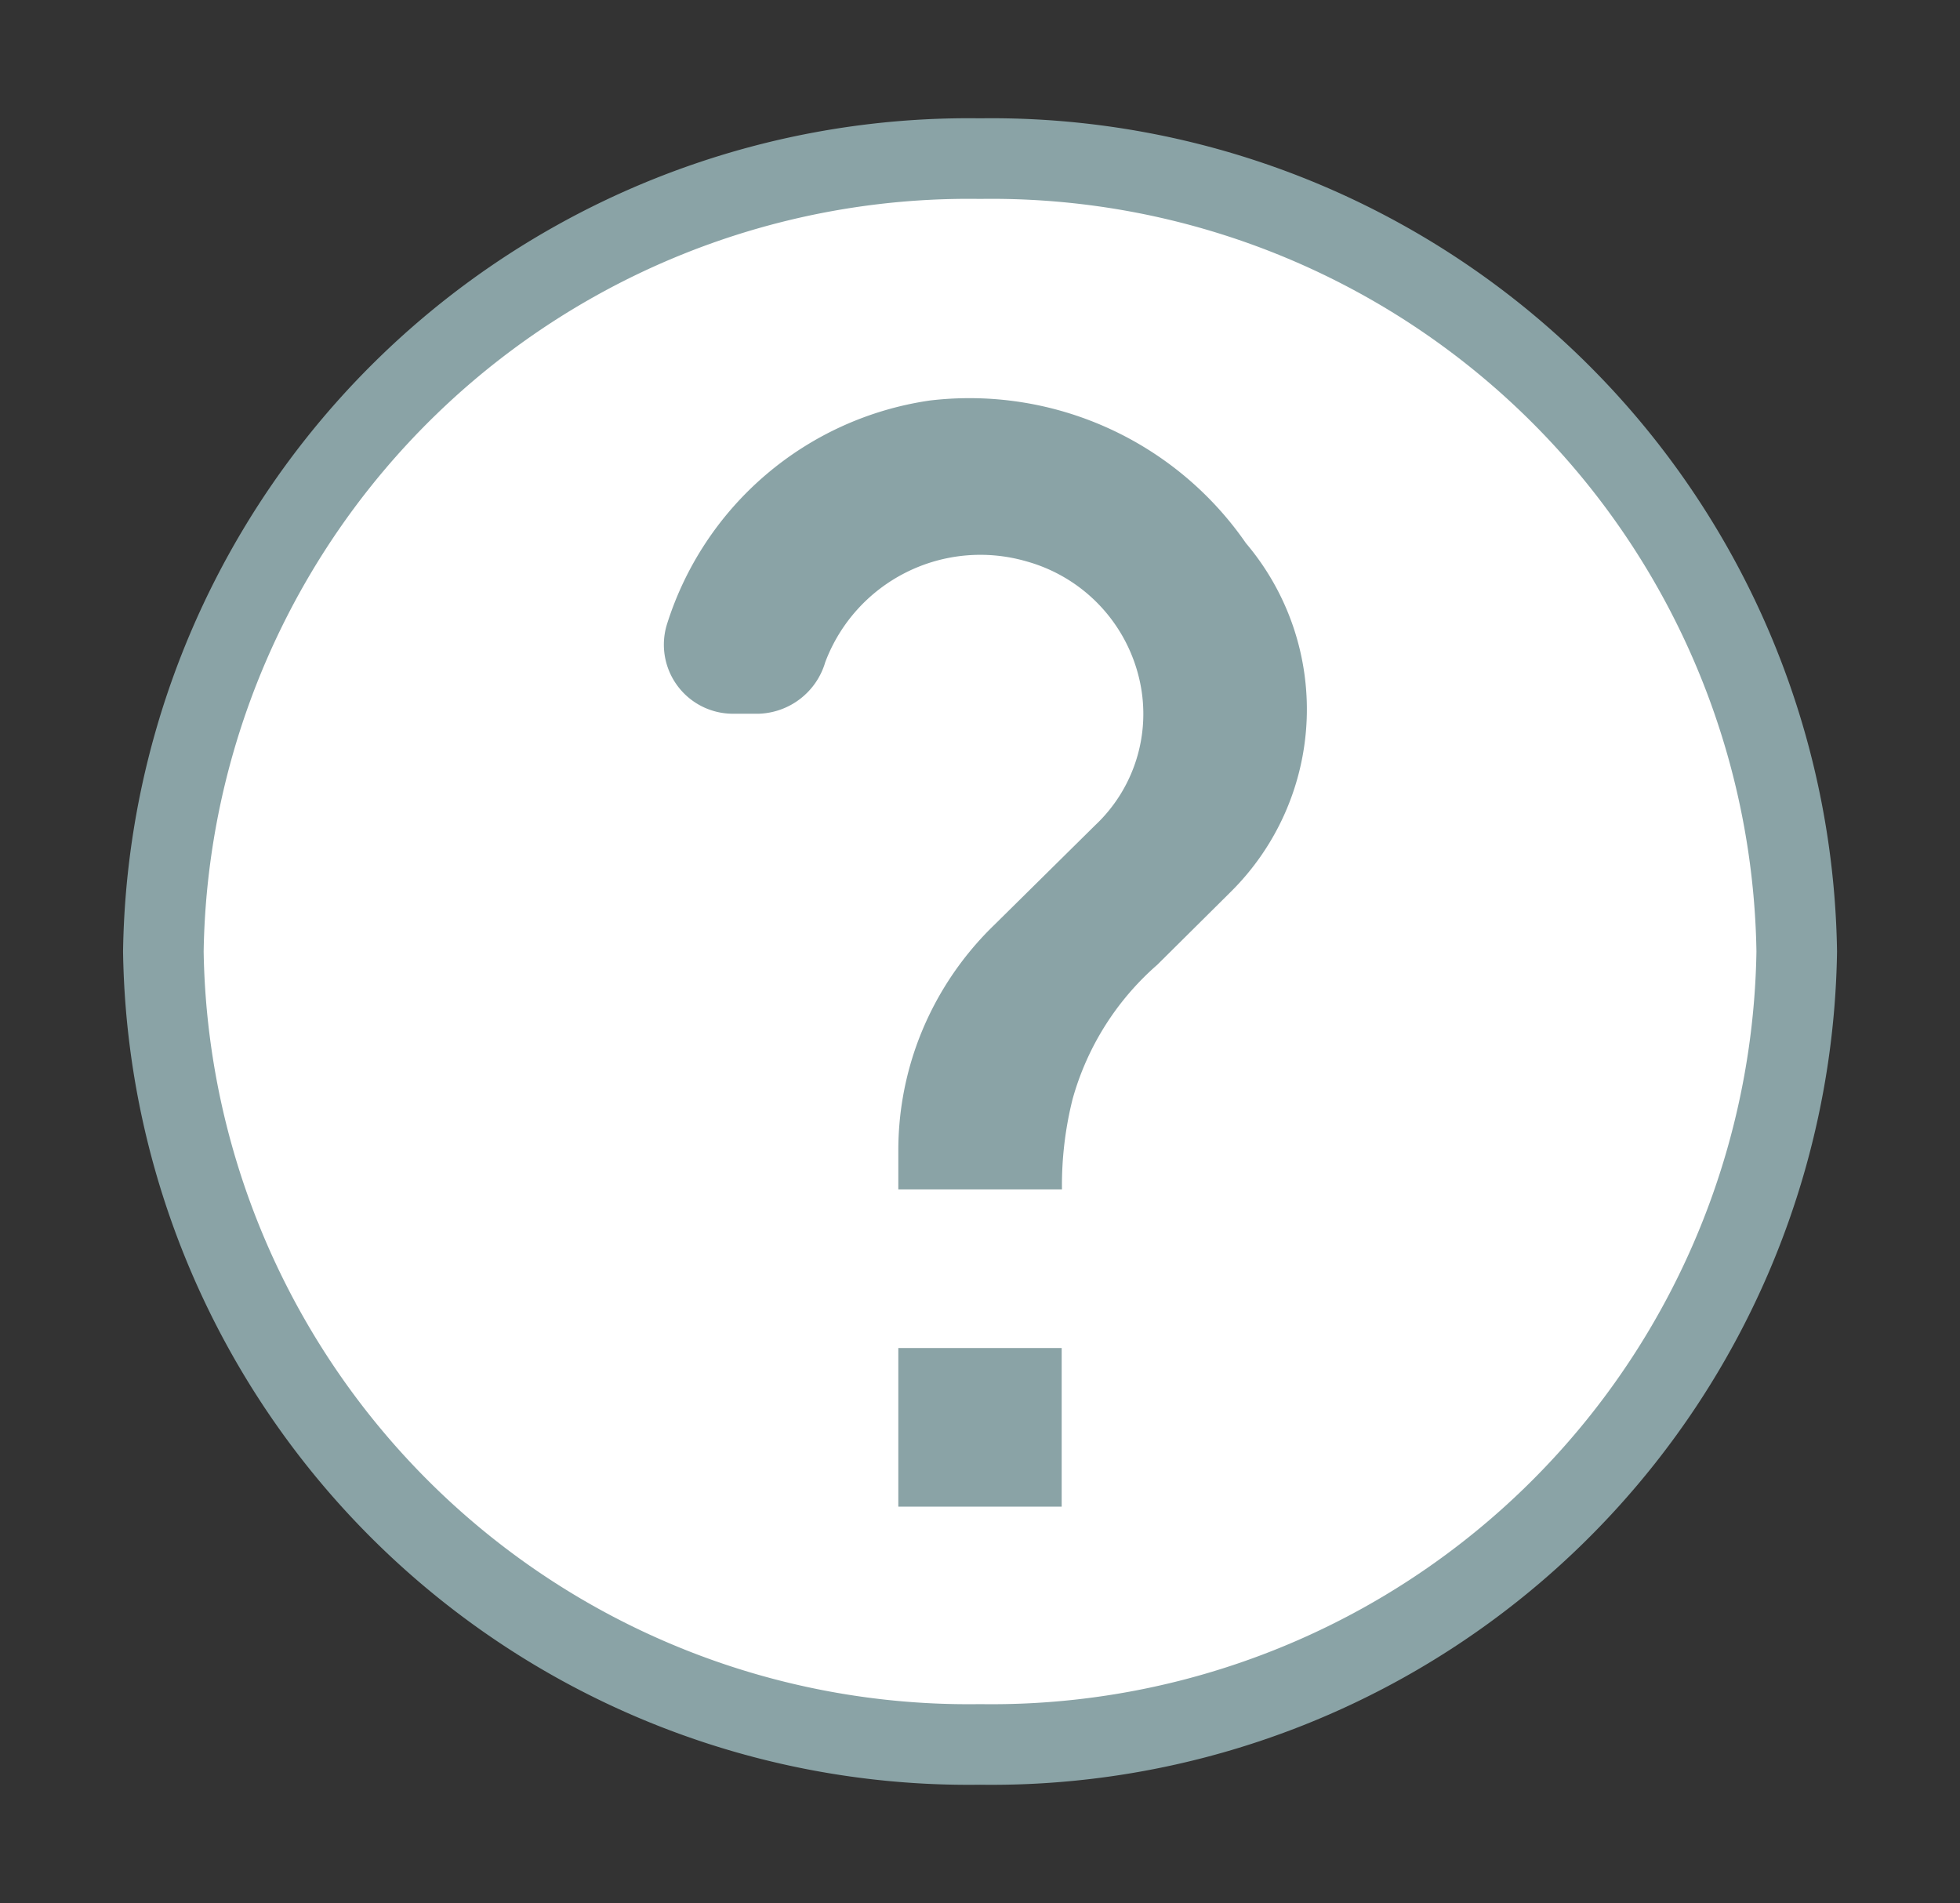 <svg id="icon_question" data-name="icon/question" xmlns="http://www.w3.org/2000/svg" width="20.601" height="20" viewBox="0 0 20.601 20">
  <rect x="0" y="0" width="20.601" height="20" fill="#333333" stroke="none"/>
  <g id="help-24px">
    <path id="Path" d="M0,0H20.6V20H0Z" fill="none"/>
    <path id="Shape" d="M8.584,0A8.464,8.464,0,0,0,0,8.333a8.464,8.464,0,0,0,8.584,8.333,8.464,8.464,0,0,0,8.584-8.333A8.464,8.464,0,0,0,8.584,0Z" transform="translate(1.717 1.667)" fill="#fff" stroke="#8aa3a6" stroke-miterlimit="10" stroke-width="0.847"/>
    <path id="Path-2" data-name="Path" d="M1.717,1.667H0V0H1.717Z" transform="translate(9.442 14.167)" fill="#8aa3a6"/>
    <path id="Path-3" data-name="Path" d="M5.962,5.2l-.773.767A2.907,2.907,0,0,0,4.3,7.377a3.717,3.717,0,0,0-.112.95H2.468V7.911a3.283,3.283,0,0,1,.189-1.092,3.319,3.319,0,0,1,.815-1.267L4.537,4.5A1.606,1.606,0,0,0,5.009,3,1.678,1.678,0,0,0,3.816,1.727,1.742,1.742,0,0,0,1.7,2.786a.754.754,0,0,1-.7.542H.734a.726.726,0,0,1-.7-.933A3.409,3.409,0,0,1,2.8.036a3.532,3.532,0,0,1,3.322,1.5A2.7,2.7,0,0,1,5.962,5.2Z" transform="translate(6.974 4.173)" fill="#8aa3a6"/>
  </g>
</svg>
